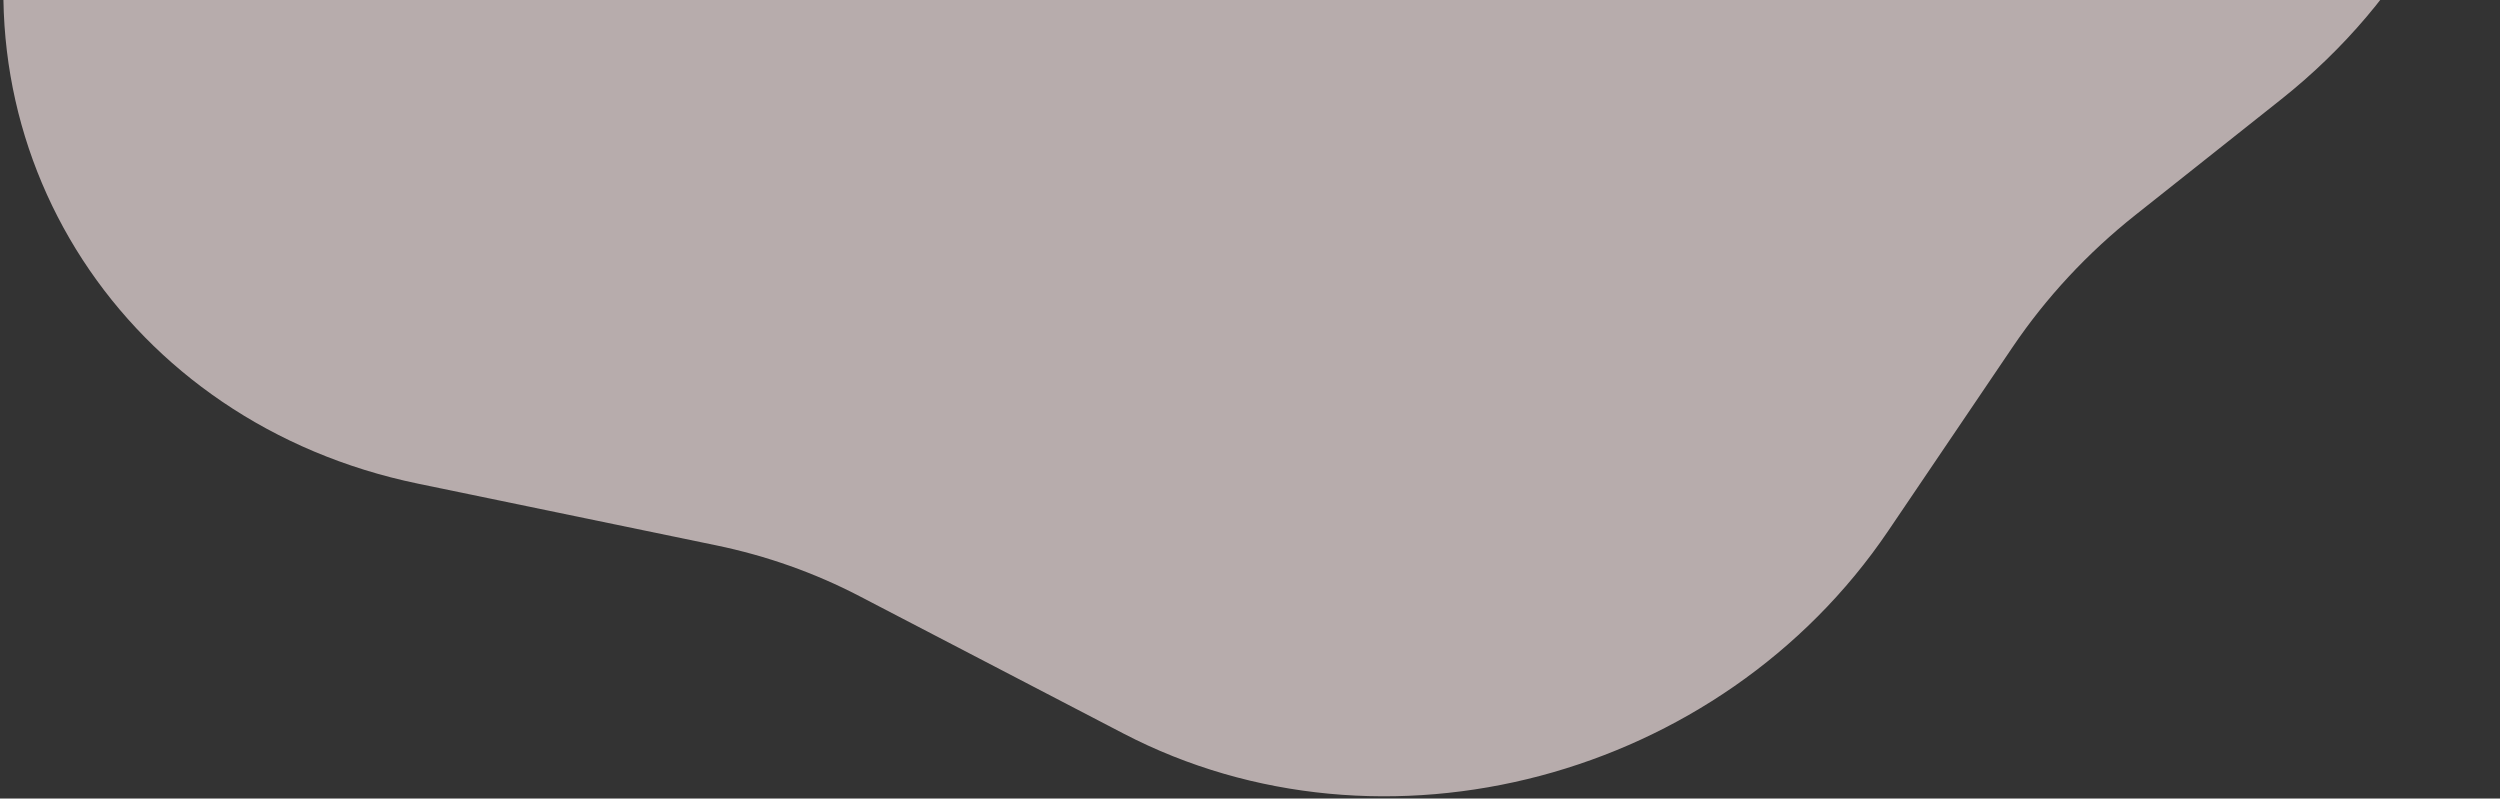 <svg width="695" height="222" viewBox="0 0 695 222" fill="none" xmlns="http://www.w3.org/2000/svg">
<rect x="0" y="0" width="695" height="222" fill="#333333" stroke="none"/>
<path d="M359.19 -406.561C435.732 -435.385 519.568 -405.69 552.969 -337.924L587.514 -267.839C593.846 -254.992 602.187 -243.201 612.271 -232.842L655.707 -188.221C715.01 -127.302 705.158 -28.708 634.138 27.64L593.635 59.775C580.358 70.308 568.838 82.7 559.515 96.475L524.909 147.607C478.235 216.57 384.394 241.43 312.324 203.923L238.857 165.69C226.457 159.237 213.071 154.495 199.081 151.601L116.197 134.454C34.888 117.633 -14.145 42.168 5.12 -36.505L19.403 -94.835C23.25 -110.549 24.434 -126.602 22.909 -142.378L18.255 -190.509C10.094 -274.902 78.974 -352.588 169.06 -360.593L235.044 -366.457C250.363 -367.818 265.519 -371.286 280.029 -376.751L359.19 -406.561Z" fill="#FBEBEA" fill-opacity="0.66"/>
</svg>
